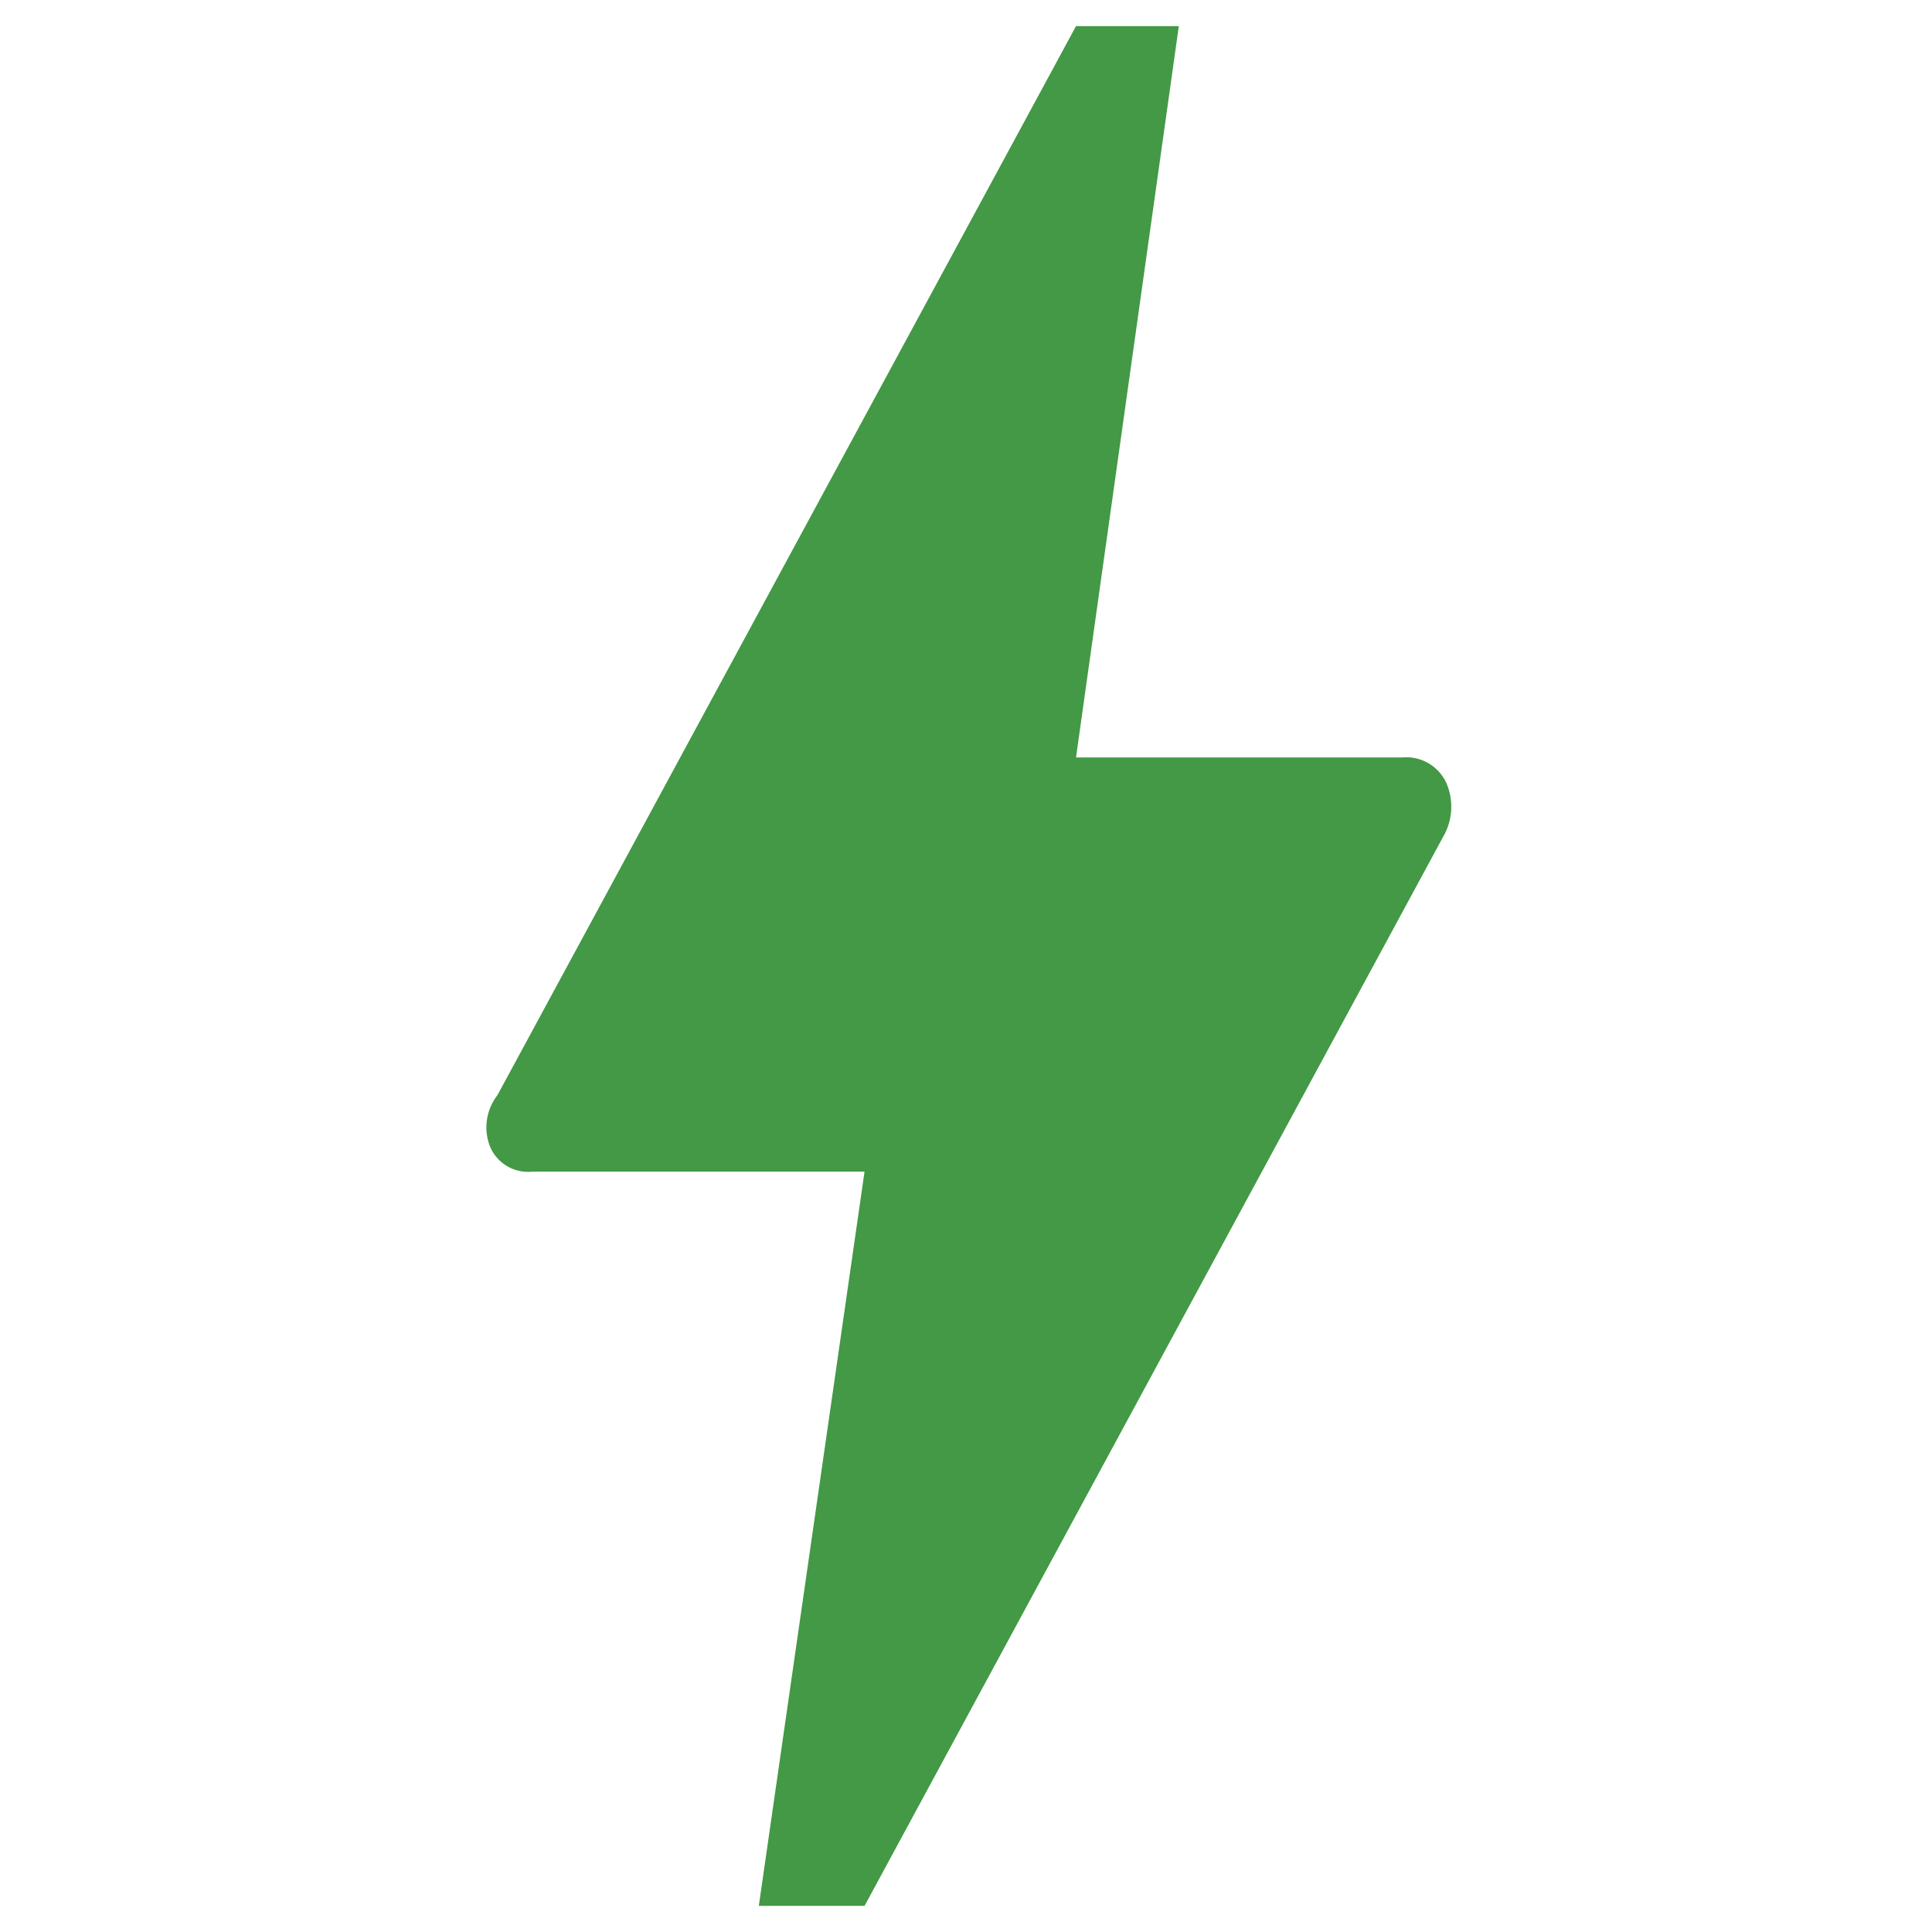 <svg xmlns="http://www.w3.org/2000/svg" xmlns:xlink="http://www.w3.org/1999/xlink" width="148" height="148" viewBox="0 0 148 148">
  <defs>
    <clipPath id="clip-path">
      <rect id="Rectangle_9621" data-name="Rectangle 9621" width="148" height="148" fill="#439945"/>
    </clipPath>
  </defs>
  <g id="icon_responsive" clip-path="url(#clip-path)">
    <path id="bolt_FILL0_wght200_GRAD0_opsz48" d="M36.688,152l8.1-56.25H19.363A3.16,3.16,0,0,1,16.1,93.838a4.02,4.02,0,0,1,.563-3.938L60.988,8h7.875L60.988,64.025H85.963a3.381,3.381,0,0,1,3.375,1.912,4.575,4.575,0,0,1-.225,4.163L44.788,152Z" transform="translate(21.44 -6)" fill="#439945"/>
  </g>
</svg>
